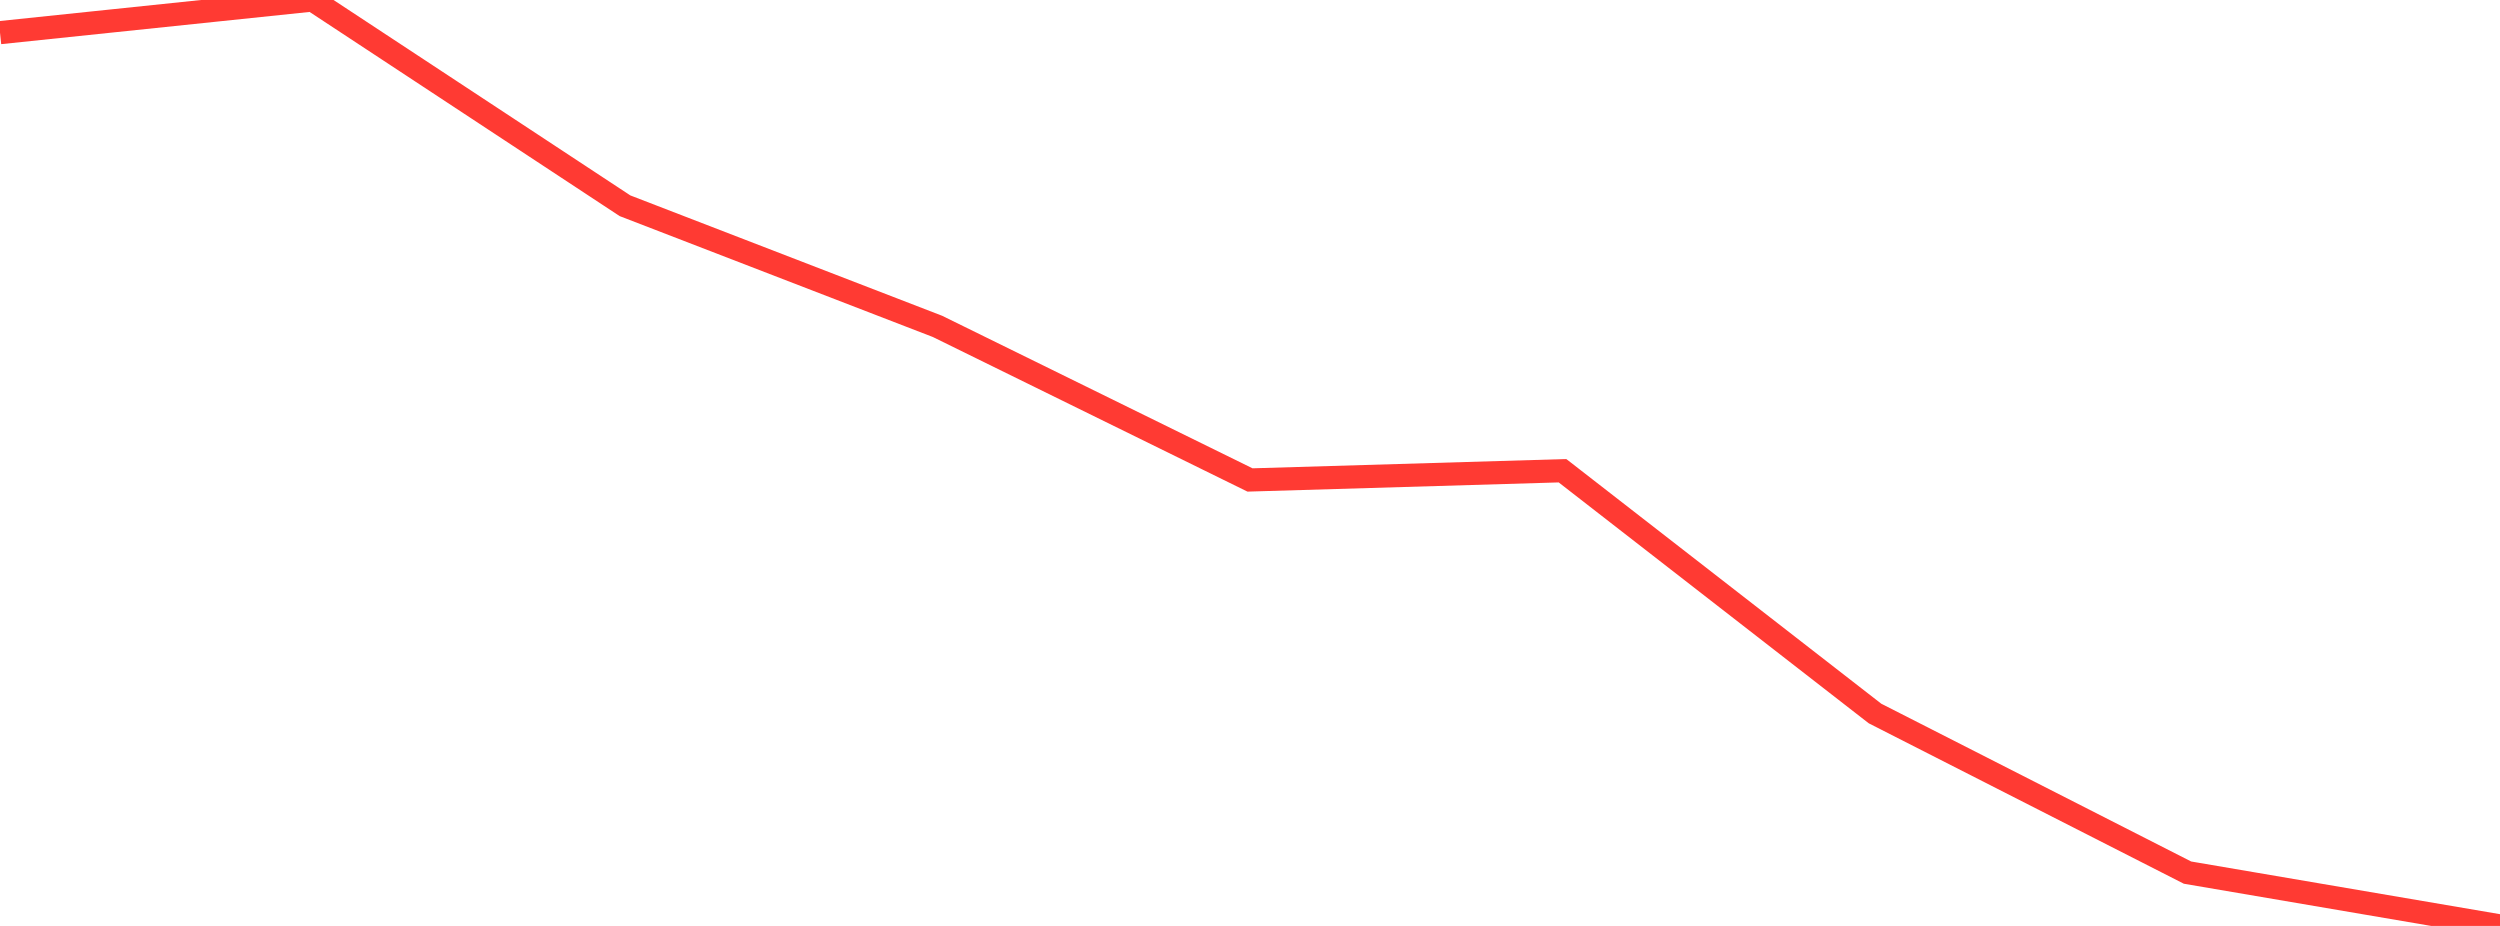 <?xml version="1.0" standalone="no"?>
<!DOCTYPE svg PUBLIC "-//W3C//DTD SVG 1.1//EN" "http://www.w3.org/Graphics/SVG/1.1/DTD/svg11.dtd">

<svg width="135" height="50" viewBox="0 0 135 50" preserveAspectRatio="none" 
  xmlns="http://www.w3.org/2000/svg"
  xmlns:xlink="http://www.w3.org/1999/xlink">


<polyline points="0.0, 1.762 16.875, 0.0 33.75, 11.111 50.625, 17.625 67.5, 25.918 84.375, 25.419 101.25, 38.529 118.125, 47.121 135.0, 50.0" fill="none" stroke="#ff3a33" stroke-width="1.25"/>

</svg>